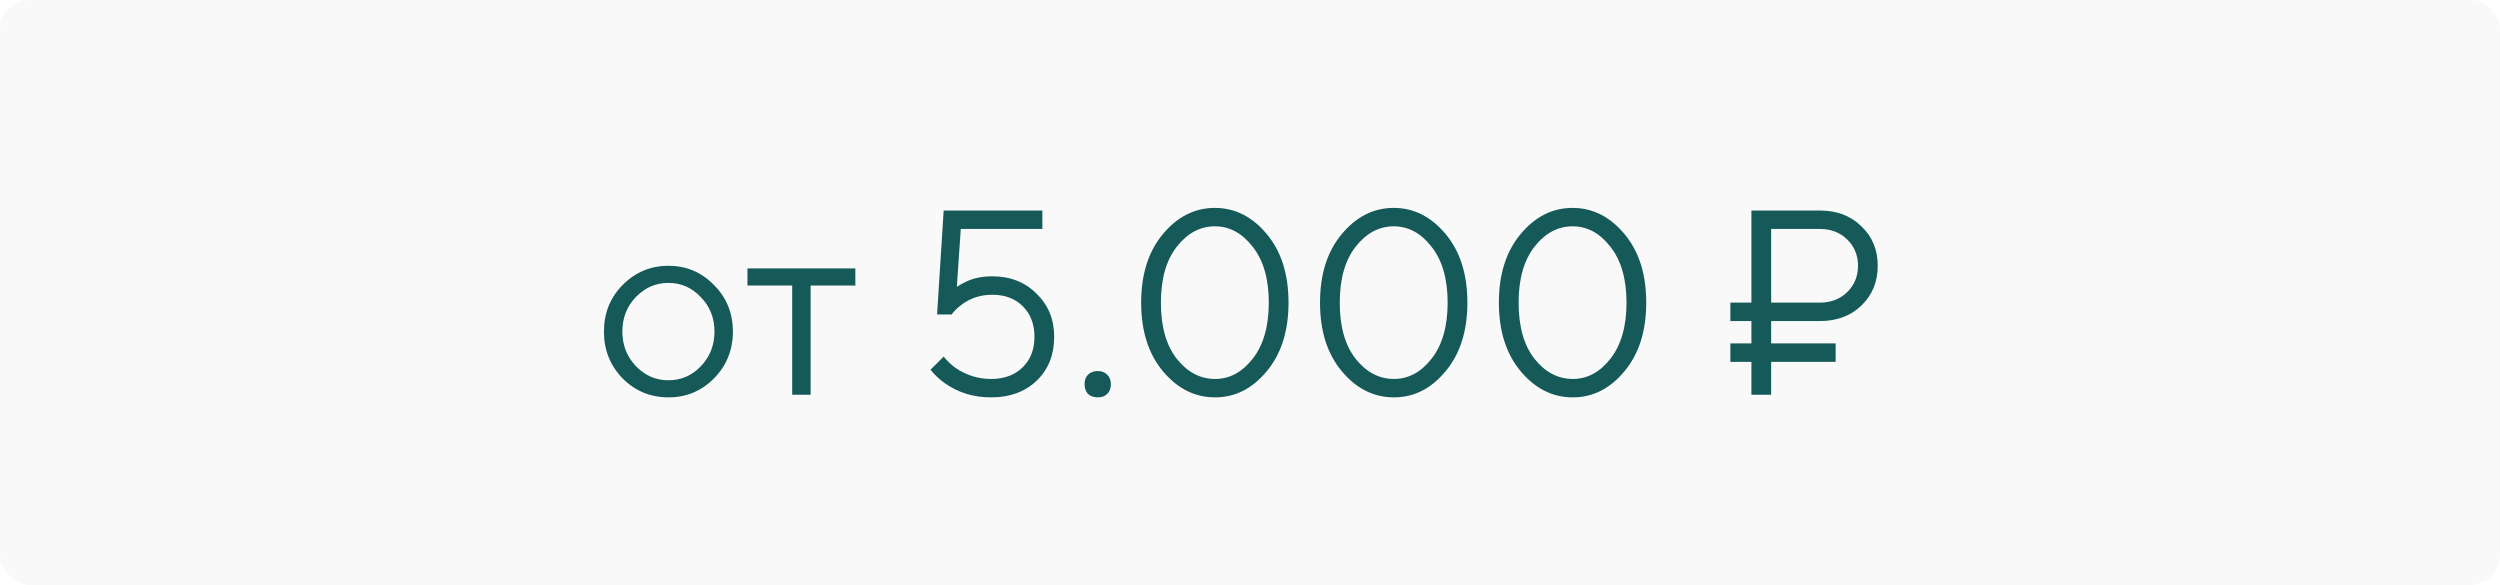 <?xml version="1.0" encoding="UTF-8"?> <svg xmlns="http://www.w3.org/2000/svg" width="171" height="40" viewBox="0 0 171 40" fill="none"><rect width="171" height="40" rx="2" fill="#EAEAEA" fill-opacity="0.3"></rect><path d="M48.834 25.884C47.982 26.748 46.944 27.18 45.72 27.18C44.496 27.18 43.452 26.748 42.588 25.884C41.736 25.008 41.31 23.94 41.31 22.68C41.31 21.42 41.736 20.358 42.588 19.494C43.452 18.618 44.496 18.18 45.72 18.18C46.944 18.18 47.982 18.618 48.834 19.494C49.698 20.358 50.13 21.42 50.13 22.68C50.13 23.94 49.698 25.008 48.834 25.884ZM43.488 25.038C44.112 25.686 44.856 26.01 45.72 26.01C46.584 26.01 47.322 25.692 47.934 25.056C48.558 24.408 48.87 23.616 48.87 22.68C48.87 21.744 48.558 20.958 47.934 20.322C47.322 19.674 46.584 19.35 45.72 19.35C44.856 19.35 44.112 19.674 43.488 20.322C42.876 20.958 42.57 21.744 42.57 22.68C42.57 23.604 42.876 24.39 43.488 25.038ZM54.186 27V19.53H51.126V18.36H58.506V19.53H55.446V27H54.186ZM63.647 25.29L64.547 24.39C64.775 24.678 65.045 24.936 65.357 25.164C66.101 25.668 66.911 25.92 67.787 25.92C68.687 25.92 69.407 25.656 69.947 25.128C70.487 24.6 70.757 23.904 70.757 23.04C70.757 22.176 70.493 21.48 69.965 20.952C69.437 20.424 68.741 20.16 67.877 20.16C67.073 20.16 66.371 20.388 65.771 20.844C65.507 21.036 65.279 21.258 65.087 21.51H64.097L64.547 14.4H71.297V15.66H65.717L65.447 19.62C65.675 19.476 65.891 19.356 66.095 19.26C66.599 19.02 67.193 18.9 67.877 18.9C69.101 18.9 70.109 19.296 70.901 20.088C71.705 20.868 72.107 21.852 72.107 23.04C72.107 24.264 71.711 25.26 70.919 26.028C70.127 26.796 69.083 27.18 67.787 27.18C66.611 27.18 65.573 26.868 64.673 26.244C64.289 25.98 63.947 25.662 63.647 25.29ZM74.419 26.946C74.263 26.778 74.185 26.556 74.185 26.28C74.185 26.004 74.263 25.788 74.419 25.632C74.587 25.464 74.809 25.38 75.085 25.38C75.361 25.38 75.577 25.464 75.733 25.632C75.901 25.788 75.985 26.004 75.985 26.28C75.985 26.556 75.901 26.778 75.733 26.946C75.577 27.102 75.361 27.18 75.085 27.18C74.809 27.18 74.587 27.102 74.419 26.946ZM83.113 27.18C81.733 27.18 80.545 26.586 79.549 25.398C78.553 24.21 78.055 22.644 78.055 20.7C78.055 18.756 78.553 17.19 79.549 16.002C80.545 14.814 81.727 14.22 83.095 14.22C84.463 14.22 85.645 14.814 86.641 16.002C87.637 17.19 88.135 18.756 88.135 20.7C88.135 22.644 87.637 24.21 86.641 25.398C85.657 26.586 84.481 27.18 83.113 27.18ZM83.113 25.92C84.109 25.92 84.967 25.458 85.687 24.534C86.419 23.598 86.785 22.32 86.785 20.7C86.785 19.08 86.419 17.808 85.687 16.884C84.967 15.948 84.103 15.48 83.095 15.48C82.087 15.48 81.217 15.948 80.485 16.884C79.765 17.808 79.405 19.08 79.405 20.7C79.405 22.332 79.765 23.61 80.485 24.534C81.217 25.458 82.093 25.92 83.113 25.92ZM95.347 27.18C93.967 27.18 92.779 26.586 91.783 25.398C90.787 24.21 90.289 22.644 90.289 20.7C90.289 18.756 90.787 17.19 91.783 16.002C92.779 14.814 93.961 14.22 95.329 14.22C96.697 14.22 97.879 14.814 98.875 16.002C99.871 17.19 100.369 18.756 100.369 20.7C100.369 22.644 99.871 24.21 98.875 25.398C97.891 26.586 96.715 27.18 95.347 27.18ZM95.347 25.92C96.343 25.92 97.201 25.458 97.921 24.534C98.653 23.598 99.019 22.32 99.019 20.7C99.019 19.08 98.653 17.808 97.921 16.884C97.201 15.948 96.337 15.48 95.329 15.48C94.321 15.48 93.451 15.948 92.719 16.884C91.999 17.808 91.639 19.08 91.639 20.7C91.639 22.332 91.999 23.61 92.719 24.534C93.451 25.458 94.327 25.92 95.347 25.92ZM107.581 27.18C106.201 27.18 105.013 26.586 104.017 25.398C103.021 24.21 102.523 22.644 102.523 20.7C102.523 18.756 103.021 17.19 104.017 16.002C105.013 14.814 106.195 14.22 107.563 14.22C108.931 14.22 110.113 14.814 111.109 16.002C112.105 17.19 112.603 18.756 112.603 20.7C112.603 22.644 112.105 24.21 111.109 25.398C110.125 26.586 108.949 27.18 107.581 27.18ZM107.581 25.92C108.577 25.92 109.435 25.458 110.155 24.534C110.887 23.598 111.253 22.32 111.253 20.7C111.253 19.08 110.887 17.808 110.155 16.884C109.435 15.948 108.571 15.48 107.563 15.48C106.555 15.48 105.685 15.948 104.953 16.884C104.233 17.808 103.873 19.08 103.873 20.7C103.873 22.332 104.233 23.61 104.953 24.534C105.685 25.458 106.561 25.92 107.581 25.92ZM119.797 27V24.75H118.357V23.49H119.797V21.96H118.357V20.7H119.797V14.4H124.477C125.641 14.4 126.589 14.76 127.321 15.48C128.065 16.188 128.437 17.088 128.437 18.18C128.437 19.272 128.065 20.178 127.321 20.898C126.589 21.606 125.641 21.96 124.477 21.96H121.147V23.49H125.557V24.75H121.147V27H119.797ZM121.147 20.7H124.477C125.233 20.7 125.857 20.46 126.349 19.98C126.841 19.5 127.087 18.9 127.087 18.18C127.087 17.46 126.841 16.86 126.349 16.38C125.857 15.9 125.233 15.66 124.477 15.66H121.147V20.7Z" fill="#155958"></path></svg> 